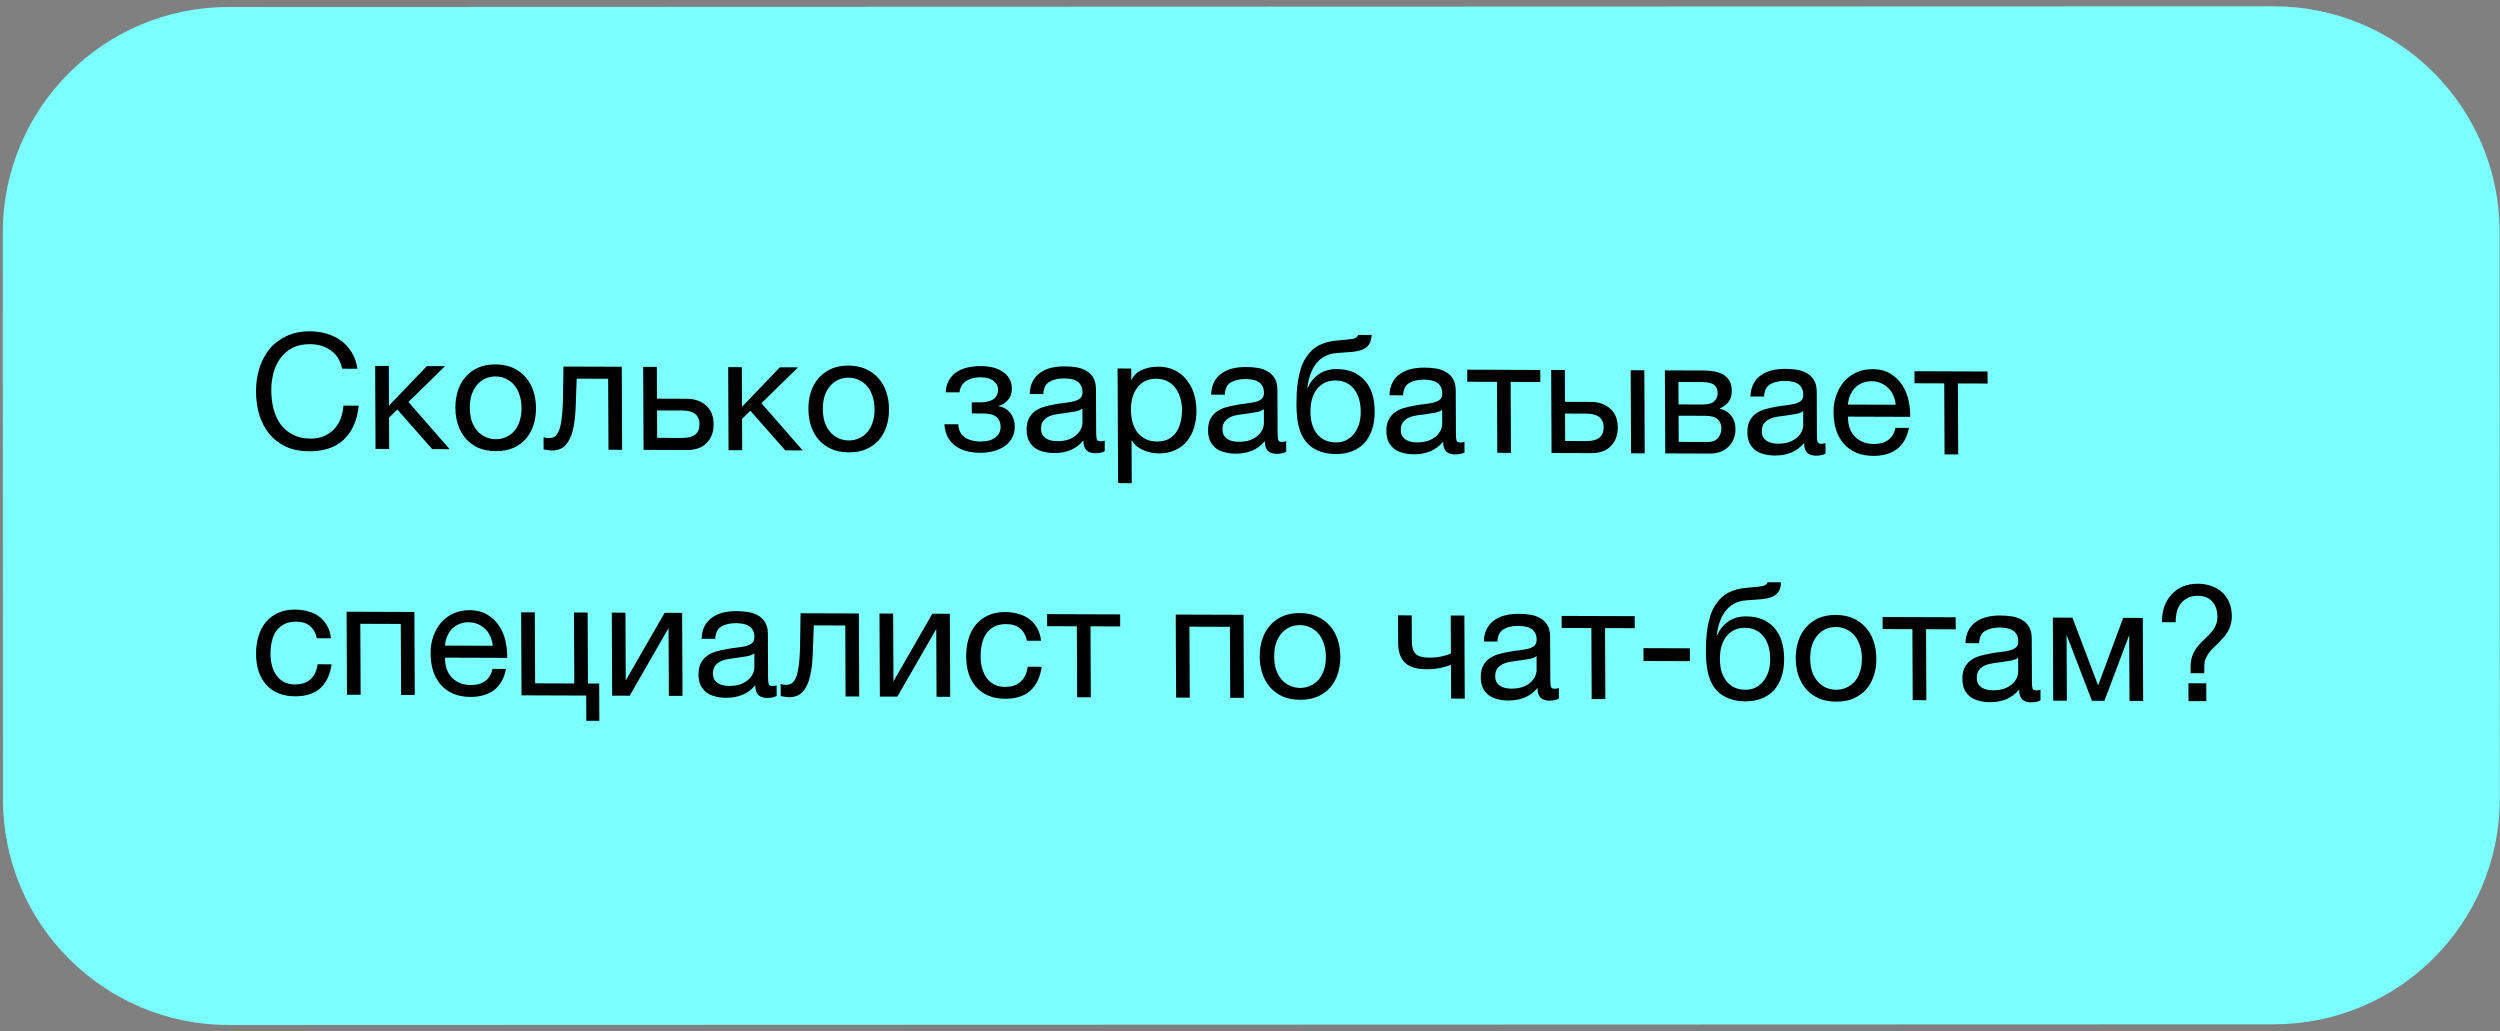 <?xml version="1.0" encoding="UTF-8"?> <svg xmlns="http://www.w3.org/2000/svg" width="366" height="151" viewBox="0 0 366 151" fill="none"><rect x="0" y="0" width="366" height="151" fill="#808080" stroke="none"/> <path d="M0.402 34.089C0.396 15.833 15.19 1.028 33.446 1.022L332.879 0.922C351.135 0.916 365.939 15.71 365.945 33.967L365.973 116.893C365.979 135.149 351.184 149.953 332.928 149.959L33.496 150.059C15.24 150.065 0.435 135.271 0.429 117.015L0.402 34.089Z" fill="#7AFFFE"></path> <path d="M45.278 66.066C43.977 66.062 42.839 65.838 41.866 65.396C40.892 64.938 40.082 64.317 39.436 63.531C38.79 62.745 38.3 61.818 37.966 60.751C37.648 59.685 37.486 58.54 37.481 57.317C37.475 56.095 37.643 54.951 37.983 53.887C38.323 52.806 38.82 51.868 39.475 51.071C40.146 50.274 40.974 49.65 41.959 49.199C42.944 48.732 44.087 48.501 45.388 48.505C46.266 48.508 47.097 48.629 47.882 48.866C48.667 49.104 49.366 49.451 49.979 49.908C50.592 50.365 51.104 50.938 51.514 51.63C51.925 52.305 52.195 53.09 52.324 53.983L50.091 53.976C49.835 52.784 49.274 51.888 48.41 51.29C47.561 50.691 46.548 50.39 45.373 50.386C44.37 50.382 43.509 50.568 42.789 50.941C42.086 51.315 41.5 51.822 41.033 52.463C40.581 53.089 40.247 53.808 40.032 54.623C39.816 55.437 39.71 56.283 39.714 57.16C39.718 58.117 39.831 59.026 40.055 59.889C40.278 60.736 40.618 61.482 41.075 62.126C41.548 62.754 42.146 63.258 42.869 63.637C43.592 64.015 44.454 64.206 45.457 64.21C46.178 64.212 46.828 64.097 47.407 63.864C47.986 63.615 48.478 63.28 48.884 62.858C49.305 62.421 49.632 61.905 49.864 61.31C50.097 60.715 50.235 60.073 50.279 59.383L52.513 59.391C52.303 61.522 51.581 63.173 50.348 64.344C49.131 65.5 47.441 66.074 45.278 66.066ZM54.924 53.569L56.923 53.576L56.948 59.383L62.495 53.595L65.151 53.605L59.791 58.852L65.84 65.761L63.277 65.752L58.173 59.952L56.956 61.146L56.976 65.731L54.978 65.724L54.924 53.569ZM72.597 66.043C71.625 66.04 70.77 65.88 70.032 65.564C69.31 65.233 68.697 64.784 68.192 64.218C67.688 63.636 67.309 62.961 67.055 62.192C66.801 61.423 66.672 60.592 66.668 59.699C66.664 58.805 66.786 57.975 67.033 57.208C67.28 56.425 67.654 55.753 68.153 55.19C68.652 54.612 69.261 54.16 69.98 53.833C70.716 53.506 71.569 53.345 72.541 53.348C73.497 53.351 74.344 53.519 75.082 53.85C75.82 54.182 76.441 54.639 76.945 55.221C77.449 55.786 77.829 56.462 78.083 57.246C78.337 58.015 78.466 58.846 78.47 59.74C78.474 60.633 78.352 61.463 78.105 62.23C77.857 62.998 77.484 63.67 76.985 64.248C76.486 64.811 75.869 65.255 75.134 65.582C74.398 65.893 73.553 66.047 72.597 66.043ZM72.589 64.304C73.106 64.305 73.592 64.205 74.045 64.003C74.515 63.801 74.921 63.512 75.264 63.137C75.607 62.747 75.871 62.27 76.057 61.706C76.258 61.127 76.357 60.469 76.354 59.732C76.351 58.996 76.246 58.345 76.04 57.78C75.849 57.199 75.581 56.712 75.234 56.319C74.888 55.926 74.479 55.627 74.008 55.422C73.552 55.217 73.066 55.113 72.549 55.111C72.031 55.109 71.538 55.21 71.069 55.412C70.615 55.614 70.217 55.91 69.874 56.301C69.531 56.692 69.258 57.176 69.057 57.756C68.872 58.319 68.781 58.969 68.784 59.706C68.787 60.443 68.884 61.101 69.075 61.682C69.281 62.247 69.557 62.726 69.904 63.119C70.25 63.496 70.651 63.788 71.107 63.993C71.578 64.198 72.072 64.302 72.589 64.304ZM80.759 65.954C80.556 65.953 80.344 65.929 80.124 65.881C79.905 65.849 79.724 65.817 79.583 65.785L79.575 64.022C79.732 64.07 79.874 64.102 79.999 64.118C80.14 64.134 80.273 64.142 80.399 64.143C80.916 64.144 81.307 63.942 81.572 63.535C81.852 63.129 82.053 62.503 82.174 61.657C82.312 60.811 82.393 59.73 82.419 58.413C82.444 57.081 82.469 55.498 82.492 53.664L91.026 53.694L91.08 65.849L89.081 65.842L89.035 55.45L84.428 55.434C84.387 56.861 84.338 58.216 84.281 59.501C84.24 60.77 84.111 61.883 83.896 62.838C83.681 63.793 83.331 64.552 82.848 65.115C82.365 65.677 81.668 65.957 80.759 65.954ZM94.164 53.705L96.162 53.712L96.183 58.367L100.509 58.382C101.7 58.386 102.658 58.718 103.381 59.379C104.105 60.024 104.47 60.934 104.475 62.11C104.48 63.254 104.139 64.17 103.453 64.857C102.766 65.544 101.827 65.886 100.636 65.882L94.218 65.86L94.164 53.705ZM99.899 64.116C101.576 64.122 102.412 63.451 102.406 62.103C102.4 60.771 101.559 60.102 99.882 60.096L96.191 60.083L96.208 64.103L99.899 64.116ZM106.605 53.748L108.604 53.755L108.629 59.562L114.175 53.774L116.832 53.783L111.471 59.031L117.52 65.94L114.958 65.931L109.854 60.13L108.637 61.325L108.657 65.909L106.659 65.903L106.605 53.748ZM124.278 66.222C123.306 66.219 122.451 66.059 121.713 65.743C120.99 65.412 120.377 64.963 119.873 64.397C119.369 63.815 118.99 63.14 118.736 62.371C118.482 61.602 118.353 60.771 118.349 59.878C118.345 58.984 118.466 58.154 118.714 57.387C118.961 56.604 119.334 55.931 119.833 55.369C120.332 54.791 120.942 54.338 121.661 54.012C122.396 53.685 123.25 53.523 124.222 53.527C125.178 53.53 126.025 53.698 126.763 54.029C127.501 54.361 128.122 54.818 128.626 55.399C129.13 55.965 129.509 56.641 129.764 57.425C130.018 58.194 130.147 59.025 130.151 59.918C130.155 60.812 130.033 61.642 129.785 62.409C129.538 63.176 129.165 63.849 128.666 64.427C128.167 64.99 127.55 65.434 126.815 65.761C126.079 66.072 125.234 66.225 124.278 66.222ZM124.27 64.482C124.787 64.484 125.272 64.384 125.726 64.182C126.195 63.98 126.602 63.691 126.945 63.316C127.288 62.926 127.552 62.449 127.738 61.885C127.939 61.306 128.038 60.648 128.035 59.911C128.032 59.174 127.927 58.524 127.721 57.959C127.53 57.378 127.261 56.891 126.915 56.498C126.568 56.105 126.159 55.806 125.688 55.601C125.233 55.395 124.747 55.292 124.229 55.29C123.712 55.288 123.219 55.388 122.75 55.59C122.296 55.793 121.898 56.089 121.554 56.48C121.211 56.87 120.939 57.355 120.738 57.934C120.552 58.498 120.461 59.148 120.465 59.885C120.468 60.621 120.565 61.28 120.755 61.861C120.962 62.426 121.238 62.905 121.585 63.298C121.931 63.675 122.332 63.966 122.787 64.172C123.258 64.377 123.753 64.481 124.27 64.482ZM143.545 66.289C141.931 66.283 140.667 65.918 139.755 65.194C138.843 64.47 138.345 63.442 138.26 62.109L140.282 62.116C140.349 63.01 140.681 63.654 141.278 64.048C141.875 64.442 142.621 64.64 143.514 64.643C144.47 64.646 145.206 64.445 145.721 64.039C146.237 63.634 146.493 63.117 146.49 62.49C146.488 61.879 146.29 61.401 145.896 61.054C145.503 60.708 144.836 60.533 143.896 60.53L142.273 60.525L142.266 58.902L143.559 58.907C144.265 58.909 144.867 58.77 145.368 58.49C145.868 58.194 146.117 57.685 146.113 56.964C146.111 56.51 145.89 56.109 145.45 55.763C145.025 55.417 144.39 55.242 143.543 55.239C143.183 55.238 142.822 55.276 142.462 55.353C142.118 55.43 141.805 55.555 141.524 55.726C141.242 55.898 141.008 56.124 140.821 56.405C140.634 56.687 140.518 57.031 140.473 57.439L138.451 57.432C138.495 56.679 138.673 56.061 138.984 55.576C139.295 55.076 139.685 54.685 140.154 54.405C140.623 54.109 141.155 53.899 141.75 53.776C142.345 53.652 142.948 53.592 143.559 53.594C144.186 53.596 144.774 53.661 145.324 53.788C145.873 53.915 146.352 54.121 146.76 54.404C147.185 54.672 147.515 55.01 147.752 55.418C148.005 55.827 148.132 56.313 148.135 56.877C148.138 57.583 147.937 58.154 147.531 58.592C147.141 59.029 146.696 59.302 146.195 59.41L146.195 59.457C146.477 59.505 146.76 59.6 147.043 59.742C147.325 59.884 147.577 60.081 147.797 60.332C148.018 60.568 148.199 60.866 148.342 61.227C148.485 61.573 148.557 61.98 148.559 62.451C148.562 63.109 148.423 63.681 148.143 64.165C147.863 64.65 147.489 65.049 147.02 65.361C146.551 65.672 146.012 65.906 145.401 66.06C144.806 66.215 144.188 66.291 143.545 66.289ZM154.333 66.326C153.784 66.324 153.267 66.26 152.78 66.133C152.294 66.021 151.862 65.832 151.485 65.564C151.123 65.281 150.831 64.927 150.61 64.503C150.404 64.064 150.3 63.538 150.298 62.927C150.295 62.237 150.41 61.673 150.643 61.235C150.876 60.797 151.18 60.446 151.555 60.181C151.946 59.9 152.383 59.69 152.869 59.55C153.37 59.411 153.879 59.295 154.395 59.203C154.943 59.095 155.46 59.019 155.946 58.973C156.447 58.912 156.886 58.835 157.261 58.743C157.637 58.634 157.934 58.486 158.153 58.299C158.371 58.096 158.48 57.806 158.478 57.43C158.476 56.992 158.389 56.639 158.215 56.371C158.057 56.105 157.845 55.9 157.577 55.758C157.326 55.616 157.036 55.521 156.706 55.473C156.393 55.425 156.079 55.4 155.766 55.399C154.919 55.396 154.215 55.558 153.652 55.886C153.089 56.197 152.786 56.799 152.743 57.693L150.745 57.686C150.773 56.934 150.927 56.299 151.206 55.783C151.486 55.267 151.861 54.853 152.329 54.541C152.798 54.213 153.33 53.98 153.925 53.841C154.536 53.702 155.186 53.634 155.875 53.636C156.424 53.638 156.965 53.679 157.498 53.76C158.047 53.84 158.541 54.006 158.981 54.258C159.421 54.495 159.775 54.833 160.044 55.273C160.312 55.713 160.448 56.285 160.451 56.99L160.479 63.244C160.481 63.714 160.506 64.059 160.554 64.279C160.617 64.499 160.806 64.609 161.119 64.61C161.26 64.61 161.464 64.572 161.73 64.495L161.737 66.046C161.393 66.249 160.915 66.349 160.304 66.347C159.787 66.345 159.371 66.203 159.056 65.919C158.757 65.621 158.606 65.142 158.603 64.484C158.058 65.14 157.417 65.616 156.682 65.911C155.962 66.191 155.179 66.329 154.333 66.326ZM154.772 64.588C155.43 64.59 155.994 64.506 156.463 64.335C156.933 64.149 157.316 63.923 157.612 63.657C157.909 63.376 158.127 63.079 158.267 62.766C158.406 62.438 158.475 62.132 158.474 61.85L158.465 59.805C158.215 60.008 157.887 60.148 157.48 60.224C157.072 60.301 156.642 60.37 156.187 60.432C155.749 60.493 155.303 60.554 154.848 60.615C154.394 60.676 153.987 60.785 153.627 60.94C153.267 61.096 152.971 61.322 152.737 61.619C152.519 61.9 152.411 62.291 152.413 62.793C152.414 63.122 152.478 63.404 152.605 63.64C152.747 63.86 152.92 64.041 153.124 64.183C153.344 64.324 153.596 64.427 153.878 64.491C154.16 64.555 154.458 64.587 154.772 64.588ZM163.614 53.945L165.612 53.952L165.62 55.598L165.667 55.598C165.993 54.925 166.508 54.441 167.212 54.146C167.916 53.835 168.691 53.681 169.537 53.684C170.478 53.687 171.294 53.862 171.985 54.209C172.691 54.556 173.273 55.029 173.731 55.626C174.203 56.207 174.559 56.883 174.797 57.651C175.036 58.42 175.157 59.236 175.161 60.098C175.165 60.975 175.051 61.798 174.819 62.565C174.603 63.316 174.261 63.981 173.793 64.56C173.341 65.122 172.763 65.567 172.06 65.894C171.371 66.221 170.565 66.382 169.64 66.379C169.327 66.378 168.99 66.346 168.629 66.282C168.268 66.218 167.907 66.115 167.546 65.972C167.185 65.83 166.839 65.641 166.509 65.404C166.195 65.153 165.927 64.846 165.706 64.485L165.659 64.485L165.686 70.738L163.688 70.731L163.614 53.945ZM169.421 64.639C170.095 64.641 170.666 64.51 171.136 64.245C171.605 63.98 171.979 63.629 172.259 63.191C172.54 62.753 172.741 62.252 172.864 61.688C172.987 61.124 173.047 60.545 173.044 59.949C173.042 59.385 172.961 58.836 172.802 58.303C172.659 57.754 172.429 57.267 172.114 56.843C171.814 56.419 171.421 56.08 170.934 55.828C170.463 55.575 169.906 55.448 169.263 55.446C168.589 55.444 168.018 55.575 167.549 55.84C167.079 56.104 166.697 56.456 166.401 56.894C166.105 57.316 165.888 57.801 165.749 58.349C165.626 58.897 165.566 59.453 165.569 60.017C165.571 60.613 165.644 61.193 165.788 61.758C165.931 62.307 166.153 62.794 166.453 63.218C166.768 63.642 167.169 63.988 167.656 64.256C168.143 64.509 168.731 64.636 169.421 64.639ZM180.896 66.418C180.348 66.416 179.83 66.352 179.344 66.225C178.857 66.113 178.426 65.924 178.048 65.656C177.687 65.373 177.395 65.019 177.174 64.595C176.968 64.155 176.864 63.63 176.861 63.019C176.858 62.329 176.973 61.765 177.206 61.327C177.44 60.889 177.744 60.538 178.119 60.272C178.509 59.992 178.947 59.782 179.432 59.642C179.933 59.503 180.442 59.387 180.959 59.295C181.507 59.187 182.024 59.111 182.51 59.065C183.011 59.004 183.449 58.927 183.825 58.835C184.201 58.726 184.498 58.578 184.716 58.391C184.935 58.188 185.043 57.898 185.042 57.522C185.04 57.083 184.952 56.73 184.779 56.463C184.621 56.196 184.408 55.992 184.141 55.85C183.89 55.708 183.599 55.613 183.27 55.565C182.956 55.517 182.643 55.492 182.329 55.491C181.483 55.488 180.778 55.65 180.216 55.977C179.653 56.289 179.35 56.891 179.307 57.785L177.308 57.778C177.336 57.025 177.49 56.391 177.77 55.875C178.05 55.359 178.424 54.945 178.893 54.633C179.362 54.305 179.894 54.072 180.489 53.933C181.099 53.794 181.749 53.726 182.439 53.728C182.988 53.73 183.528 53.771 184.062 53.851C184.611 53.932 185.105 54.098 185.545 54.35C185.985 54.587 186.339 54.925 186.607 55.365C186.876 55.805 187.012 56.377 187.015 57.082L187.042 63.336C187.044 63.806 187.069 64.151 187.117 64.371C187.181 64.59 187.37 64.701 187.683 64.702C187.824 64.702 188.028 64.664 188.294 64.586L188.301 66.138C187.957 66.341 187.479 66.441 186.868 66.439C186.351 66.437 185.935 66.294 185.62 66.011C185.321 65.712 185.17 65.234 185.167 64.576C184.621 65.232 183.981 65.708 183.245 66.003C182.526 66.283 181.743 66.421 180.896 66.418ZM181.335 64.68C181.994 64.682 182.557 64.598 183.027 64.427C183.496 64.241 183.879 64.015 184.176 63.749C184.472 63.468 184.691 63.171 184.83 62.858C184.97 62.53 185.039 62.224 185.038 61.942L185.029 59.897C184.779 60.1 184.45 60.239 184.043 60.316C183.636 60.393 183.205 60.462 182.751 60.524C182.312 60.585 181.866 60.646 181.412 60.707C180.958 60.768 180.551 60.876 180.191 61.032C179.831 61.187 179.534 61.414 179.3 61.711C179.082 61.992 178.974 62.383 178.976 62.885C178.978 63.214 179.042 63.496 179.168 63.732C179.31 63.952 179.483 64.133 179.688 64.275C179.908 64.416 180.159 64.519 180.442 64.583C180.724 64.646 181.022 64.679 181.335 64.68ZM195.593 66.469C194.025 66.463 192.754 66.059 191.779 65.257C190.819 64.454 190.21 63.214 189.952 61.536C189.855 60.877 189.805 60.141 189.801 59.325C189.799 58.745 189.812 58.142 189.84 57.515C189.885 56.889 189.952 56.27 190.044 55.659C190.151 55.048 190.289 54.461 190.459 53.897C190.645 53.333 190.885 52.825 191.181 52.371C191.71 51.543 192.358 50.934 193.124 50.544C193.891 50.139 194.853 49.9 196.013 49.826C196.781 49.766 197.423 49.697 197.94 49.621C198.457 49.544 198.746 49.349 198.807 49.036L200.805 49.043C200.777 49.654 200.646 50.124 200.412 50.452C200.178 50.78 199.85 51.03 199.428 51.201C199.005 51.356 198.489 51.464 197.878 51.525C197.267 51.57 196.554 51.622 195.739 51.682C195.065 51.727 194.478 51.881 193.978 52.146C193.477 52.411 193.048 52.77 192.69 53.223C192.347 53.661 192.067 54.185 191.85 54.795C191.633 55.39 191.48 56.048 191.389 56.768L191.459 56.769C191.8 55.971 192.33 55.314 193.049 54.799C193.784 54.285 194.668 54.029 195.702 54.033C197.411 54.039 198.761 54.576 199.753 55.645C200.745 56.715 201.246 58.252 201.255 60.258C201.259 61.277 201.122 62.178 200.843 62.961C200.58 63.728 200.199 64.377 199.7 64.908C199.201 65.423 198.599 65.813 197.895 66.077C197.206 66.341 196.439 66.472 195.593 66.469ZM195.609 64.776C196.079 64.778 196.533 64.685 196.971 64.499C197.409 64.297 197.792 64.008 198.119 63.633C198.447 63.258 198.711 62.797 198.912 62.249C199.114 61.685 199.213 61.035 199.209 60.298C199.203 58.872 198.869 57.75 198.207 56.933C197.545 56.116 196.65 55.705 195.522 55.701C194.393 55.697 193.494 56.11 192.823 56.938C192.169 57.751 191.845 58.87 191.851 60.296C191.857 61.676 192.191 62.766 192.853 63.568C193.514 64.369 194.433 64.772 195.609 64.776ZM207.001 66.508C206.452 66.507 205.935 66.442 205.448 66.315C204.962 66.204 204.53 66.014 204.153 65.746C203.791 65.463 203.499 65.109 203.278 64.685C203.072 64.246 202.968 63.72 202.966 63.109C202.962 62.419 203.078 61.856 203.311 61.417C203.544 60.98 203.848 60.628 204.223 60.363C204.614 60.082 205.051 59.872 205.537 59.733C206.038 59.593 206.547 59.477 207.063 59.385C207.611 59.277 208.128 59.201 208.614 59.155C209.115 59.094 209.554 59.018 209.929 58.925C210.305 58.816 210.602 58.669 210.821 58.481C211.039 58.278 211.148 57.989 211.146 57.613C211.144 57.174 211.056 56.821 210.883 56.554C210.725 56.287 210.513 56.082 210.245 55.94C209.994 55.798 209.704 55.703 209.374 55.655C209.061 55.607 208.747 55.583 208.434 55.581C207.587 55.578 206.883 55.741 206.32 56.068C205.757 56.379 205.454 56.982 205.411 57.875L203.413 57.868C203.441 57.116 203.595 56.481 203.874 55.965C204.154 55.449 204.529 55.035 204.997 54.723C205.466 54.396 205.998 54.162 206.593 54.023C207.204 53.884 207.854 53.816 208.543 53.819C209.092 53.82 209.633 53.861 210.166 53.942C210.715 54.022 211.209 54.188 211.649 54.441C212.089 54.677 212.443 55.015 212.712 55.455C212.98 55.895 213.116 56.467 213.119 57.173L213.147 63.426C213.149 63.897 213.174 64.242 213.222 64.461C213.285 64.681 213.474 64.791 213.787 64.792C213.928 64.793 214.132 64.754 214.398 64.677L214.405 66.228C214.061 66.431 213.583 66.531 212.972 66.529C212.455 66.527 212.039 66.385 211.724 66.102C211.425 65.803 211.274 65.324 211.271 64.666C210.726 65.322 210.085 65.798 209.35 66.093C208.63 66.373 207.847 66.511 207.001 66.508ZM207.44 64.77C208.098 64.772 208.662 64.688 209.131 64.517C209.601 64.331 209.984 64.105 210.28 63.84C210.577 63.559 210.795 63.261 210.935 62.949C211.074 62.62 211.143 62.315 211.142 62.032L211.133 59.987C210.883 60.19 210.555 60.33 210.148 60.407C209.74 60.484 209.31 60.553 208.855 60.614C208.417 60.675 207.97 60.736 207.516 60.797C207.062 60.858 206.655 60.967 206.295 61.122C205.935 61.278 205.639 61.504 205.405 61.801C205.187 62.082 205.079 62.474 205.081 62.975C205.082 63.304 205.146 63.587 205.273 63.822C205.415 64.042 205.588 64.223 205.792 64.365C206.012 64.507 206.263 64.609 206.546 64.673C206.828 64.737 207.126 64.769 207.44 64.77ZM219.158 55.901L214.809 55.886L214.801 54.122L225.498 54.159L225.506 55.922L221.156 55.907L221.202 66.299L219.204 66.292L219.158 55.901ZM227.094 54.165L229.092 54.172L229.113 58.827L232.875 58.84C234.066 58.844 235.023 59.176 235.747 59.837C236.471 60.482 236.835 61.392 236.841 62.568C236.846 63.712 236.505 64.628 235.818 65.315C235.132 66.002 234.193 66.344 233.002 66.34L227.148 66.32L227.094 54.165ZM232.265 64.574C233.942 64.58 234.778 63.909 234.772 62.561C234.766 61.229 233.924 60.56 232.247 60.554L229.12 60.543L229.138 64.563L232.265 64.574ZM238.732 54.205L240.73 54.212L240.783 66.367L238.785 66.36L238.732 54.205ZM243.739 54.222L249.358 54.242C249.891 54.244 250.401 54.285 250.887 54.365C251.389 54.445 251.836 54.595 252.229 54.816C252.622 55.021 252.936 55.32 253.173 55.713C253.41 56.105 253.53 56.607 253.533 57.218C253.535 57.877 253.381 58.409 253.069 58.816C252.758 59.222 252.32 59.557 251.757 59.822L251.757 59.845C252.463 59.989 253.021 60.32 253.431 60.839C253.856 61.357 254.071 62.024 254.075 62.839C254.077 63.356 253.985 63.834 253.799 64.272C253.628 64.711 253.379 65.086 253.051 65.398C252.724 65.71 252.333 65.96 251.879 66.146C251.425 66.317 250.932 66.402 250.399 66.4L243.793 66.377L243.739 54.222ZM250.016 64.706C250.674 64.708 251.167 64.522 251.494 64.147C251.837 63.756 252.008 63.271 252.005 62.691C252.003 62.142 251.82 61.703 251.459 61.373C251.097 61.042 250.492 60.876 249.646 60.873L245.743 60.859L245.76 64.691L250.016 64.706ZM249.169 59.225C250.031 59.228 250.626 59.074 250.953 58.761C251.297 58.449 251.467 58.034 251.465 57.517C251.463 57.015 251.297 56.631 250.966 56.363C250.636 56.08 250.032 55.937 249.154 55.934L245.722 55.922L245.736 59.213L249.169 59.225ZM259.852 66.691C259.304 66.689 258.786 66.625 258.3 66.498C257.813 66.386 257.382 66.197 257.004 65.929C256.643 65.646 256.351 65.292 256.13 64.868C255.924 64.428 255.82 63.903 255.817 63.292C255.814 62.602 255.929 62.038 256.162 61.6C256.396 61.162 256.7 60.811 257.075 60.546C257.465 60.265 257.903 60.055 258.388 59.915C258.889 59.776 259.398 59.66 259.915 59.568C260.463 59.46 260.98 59.384 261.466 59.338C261.967 59.277 262.405 59.2 262.781 59.108C263.157 58.999 263.454 58.852 263.673 58.664C263.891 58.461 263.999 58.172 263.998 57.795C263.996 57.357 263.908 57.004 263.735 56.737C263.577 56.47 263.364 56.265 263.097 56.123C262.846 55.981 262.555 55.886 262.226 55.838C261.912 55.79 261.599 55.765 261.285 55.764C260.439 55.761 259.734 55.923 259.172 56.251C258.609 56.562 258.306 57.164 258.263 58.058L256.264 58.051C256.292 57.299 256.446 56.664 256.726 56.148C257.006 55.632 257.38 55.218 257.849 54.906C258.318 54.578 258.85 54.345 259.445 54.206C260.055 54.067 260.705 53.999 261.395 54.001C261.944 54.003 262.485 54.044 263.018 54.124C263.567 54.205 264.061 54.371 264.501 54.623C264.941 54.86 265.295 55.198 265.563 55.638C265.832 56.078 265.968 56.65 265.971 57.356L265.998 63.609C266 64.079 266.025 64.424 266.073 64.644C266.137 64.864 266.326 64.974 266.639 64.975C266.78 64.975 266.984 64.937 267.25 64.86L267.257 66.411C266.913 66.614 266.435 66.714 265.824 66.712C265.307 66.71 264.891 66.568 264.576 66.284C264.277 65.986 264.126 65.507 264.123 64.849C263.577 65.505 262.937 65.981 262.201 66.276C261.482 66.556 260.699 66.694 259.852 66.691ZM260.291 64.953C260.95 64.955 261.513 64.871 261.983 64.7C262.452 64.514 262.835 64.288 263.132 64.022C263.428 63.741 263.647 63.444 263.786 63.131C263.926 62.803 263.995 62.497 263.994 62.215L263.985 60.17C263.735 60.373 263.406 60.513 262.999 60.59C262.592 60.667 262.161 60.736 261.707 60.797C261.269 60.858 260.822 60.919 260.368 60.98C259.914 61.041 259.507 61.15 259.147 61.305C258.787 61.461 258.49 61.687 258.256 61.984C258.038 62.265 257.93 62.657 257.932 63.158C257.934 63.487 257.998 63.77 258.124 64.005C258.266 64.225 258.439 64.406 258.644 64.548C258.864 64.689 259.115 64.792 259.398 64.856C259.68 64.92 259.978 64.952 260.291 64.953ZM274.29 66.741C273.318 66.738 272.463 66.578 271.725 66.262C271.003 65.946 270.398 65.505 269.909 64.939C269.421 64.373 269.05 63.698 268.795 62.914C268.557 62.129 268.436 61.275 268.431 60.35C268.427 59.441 268.565 58.603 268.844 57.836C269.122 57.053 269.511 56.38 270.01 55.818C270.525 55.255 271.126 54.819 271.815 54.508C272.519 54.197 273.286 54.042 274.117 54.045C275.198 54.049 276.092 54.279 276.8 54.736C277.523 55.178 278.097 55.744 278.523 56.435C278.965 57.126 279.266 57.88 279.427 58.695C279.603 59.511 279.677 60.287 279.649 61.023L270.55 60.992C270.537 61.525 270.602 62.034 270.745 62.521C270.888 62.991 271.117 63.415 271.432 63.793C271.747 64.154 272.148 64.445 272.635 64.667C273.122 64.888 273.695 64.999 274.353 65.002C275.199 65.005 275.888 64.811 276.419 64.421C276.966 64.031 277.324 63.437 277.493 62.638L279.468 62.645C279.207 64.023 278.624 65.056 277.718 65.742C276.812 66.413 275.669 66.746 274.29 66.741ZM277.525 59.253C277.491 58.782 277.38 58.335 277.19 57.912C277.016 57.488 276.771 57.127 276.456 56.828C276.157 56.513 275.796 56.269 275.372 56.095C274.963 55.906 274.508 55.81 274.007 55.808C273.49 55.806 273.02 55.899 272.597 56.086C272.191 56.257 271.839 56.498 271.543 56.811C271.246 57.123 271.013 57.491 270.842 57.913C270.672 58.32 270.572 58.759 270.542 59.229L277.525 59.253ZM284.637 56.127L280.288 56.112L280.28 54.349L290.977 54.386L290.985 56.149L286.635 56.134L286.681 66.525L284.683 66.519L284.637 56.127ZM43.202 101.941C42.277 101.938 41.454 101.786 40.732 101.486C40.025 101.185 39.428 100.76 38.939 100.21C38.467 99.66 38.103 99.008 37.849 98.255C37.611 97.502 37.49 96.663 37.486 95.738C37.481 94.829 37.595 93.983 37.827 93.2C38.059 92.402 38.408 91.713 38.876 91.135C39.359 90.541 39.953 90.081 40.657 89.754C41.376 89.412 42.221 89.242 43.193 89.246C43.883 89.248 44.526 89.336 45.122 89.511C45.734 89.67 46.268 89.922 46.724 90.269C47.196 90.615 47.582 91.055 47.882 91.589C48.182 92.108 48.373 92.727 48.454 93.448L46.386 93.441C46.225 92.673 45.894 92.076 45.39 91.651C44.887 91.226 44.212 91.012 43.366 91.009C42.645 91.007 42.042 91.138 41.557 91.403C41.072 91.668 40.682 92.019 40.386 92.457C40.106 92.894 39.905 93.403 39.782 93.983C39.659 94.546 39.599 95.134 39.601 95.745C39.604 96.309 39.669 96.858 39.797 97.392C39.94 97.925 40.154 98.404 40.438 98.828C40.722 99.236 41.084 99.567 41.524 99.819C41.979 100.071 42.528 100.199 43.171 100.201C44.158 100.204 44.925 99.948 45.472 99.433C46.033 98.918 46.375 98.19 46.496 97.25L48.542 97.257C48.329 98.777 47.778 99.943 46.888 100.755C45.998 101.551 44.77 101.946 43.202 101.941ZM50.744 89.554L60.665 89.588L60.719 101.743L58.72 101.736L58.674 91.344L52.75 91.324L52.796 101.715L50.797 101.708L50.744 89.554ZM68.897 102.03C67.925 102.026 67.07 101.867 66.332 101.551C65.61 101.235 65.004 100.794 64.516 100.228C64.028 99.662 63.656 98.987 63.402 98.202C63.163 97.418 63.042 96.563 63.038 95.638C63.034 94.729 63.171 93.891 63.45 93.124C63.729 92.341 64.118 91.669 64.617 91.106C65.132 90.544 65.733 90.107 66.421 89.796C67.125 89.485 67.892 89.331 68.723 89.334C69.805 89.338 70.699 89.568 71.406 90.025C72.129 90.466 72.704 91.032 73.13 91.724C73.572 92.415 73.873 93.168 74.033 93.984C74.209 94.799 74.283 95.575 74.255 96.312L65.157 96.28C65.143 96.813 65.208 97.323 65.352 97.809C65.495 98.28 65.724 98.704 66.039 99.081C66.354 99.443 66.755 99.734 67.242 99.955C67.729 100.176 68.301 100.288 68.96 100.29C69.806 100.293 70.495 100.1 71.026 99.71C71.573 99.32 71.93 98.725 72.099 97.927L74.074 97.933C73.814 99.312 73.231 100.344 72.325 101.031C71.418 101.701 70.276 102.034 68.897 102.03ZM72.132 94.541C72.098 94.071 71.986 93.624 71.796 93.2C71.622 92.776 71.378 92.415 71.063 92.116C70.764 91.802 70.402 91.557 69.978 91.384C69.57 91.194 69.115 91.099 68.613 91.097C68.096 91.095 67.626 91.187 67.204 91.374C66.797 91.545 66.446 91.787 66.149 92.099C65.853 92.412 65.619 92.779 65.449 93.202C65.278 93.609 65.178 94.047 65.149 94.517L72.132 94.541ZM85.825 101.83L76.351 101.797L76.297 89.642L78.296 89.649L78.341 100.041L84.078 100.06L84.032 89.669L86.03 89.676L86.076 100.067L87.722 100.073L87.746 105.527L85.841 105.521L85.825 101.83ZM89.567 89.688L91.566 89.695L91.609 99.616L97.302 89.715L99.865 89.724L99.918 101.878L97.92 101.871L97.876 91.95L92.184 101.852L89.621 101.843L89.567 89.688ZM106.3 102.159C105.752 102.157 105.234 102.093 104.748 101.966C104.261 101.854 103.83 101.665 103.452 101.397C103.091 101.114 102.799 100.76 102.578 100.336C102.372 99.896 102.268 99.371 102.265 98.76C102.262 98.07 102.377 97.506 102.61 97.068C102.844 96.63 103.148 96.279 103.523 96.013C103.913 95.733 104.351 95.523 104.836 95.383C105.337 95.244 105.846 95.128 106.363 95.036C106.911 94.928 107.428 94.852 107.914 94.806C108.415 94.745 108.853 94.668 109.229 94.576C109.605 94.467 109.902 94.319 110.121 94.132C110.339 93.929 110.448 93.639 110.446 93.263C110.444 92.824 110.356 92.472 110.183 92.204C110.025 91.937 109.812 91.733 109.545 91.591C109.294 91.449 109.003 91.354 108.674 91.306C108.36 91.258 108.047 91.233 107.733 91.232C106.887 91.229 106.182 91.391 105.62 91.719C105.057 92.03 104.754 92.632 104.711 93.526L102.712 93.519C102.74 92.766 102.894 92.132 103.174 91.616C103.454 91.1 103.828 90.686 104.297 90.374C104.766 90.046 105.298 89.813 105.893 89.674C106.503 89.535 107.153 89.467 107.843 89.469C108.392 89.471 108.933 89.512 109.466 89.592C110.015 89.673 110.509 89.839 110.949 90.091C111.389 90.328 111.743 90.666 112.012 91.106C112.28 91.546 112.416 92.118 112.419 92.823L112.446 99.077C112.448 99.547 112.473 99.892 112.521 100.112C112.585 100.331 112.774 100.442 113.087 100.443C113.228 100.443 113.432 100.405 113.698 100.327L113.705 101.879C113.361 102.082 112.883 102.182 112.272 102.18C111.755 102.178 111.339 102.035 111.024 101.752C110.725 101.453 110.574 100.975 110.571 100.317C110.025 100.973 109.385 101.449 108.649 101.744C107.93 102.024 107.147 102.162 106.3 102.159ZM106.739 100.421C107.398 100.423 107.962 100.339 108.431 100.168C108.9 99.982 109.283 99.756 109.58 99.49C109.876 99.209 110.095 98.912 110.234 98.599C110.374 98.271 110.443 97.965 110.442 97.683L110.433 95.638C110.183 95.841 109.854 95.981 109.447 96.058C109.04 96.134 108.609 96.204 108.155 96.265C107.717 96.326 107.27 96.387 106.816 96.448C106.362 96.509 105.955 96.617 105.595 96.773C105.235 96.928 104.938 97.155 104.704 97.452C104.486 97.733 104.378 98.124 104.38 98.626C104.382 98.955 104.446 99.237 104.572 99.473C104.714 99.693 104.888 99.874 105.092 100.016C105.312 100.157 105.563 100.26 105.846 100.324C106.128 100.387 106.426 100.42 106.739 100.421ZM115.471 102.073C115.268 102.073 115.056 102.048 114.836 102.001C114.617 101.968 114.436 101.936 114.295 101.905L114.287 100.141C114.444 100.189 114.585 100.221 114.711 100.237C114.852 100.253 114.985 100.261 115.111 100.262C115.628 100.264 116.019 100.061 116.283 99.655C116.564 99.248 116.765 98.622 116.886 97.776C117.024 96.93 117.105 95.849 117.131 94.532C117.156 93.2 117.181 91.617 117.204 89.784L125.738 89.813L125.792 101.968L123.793 101.961L123.747 91.57L119.139 91.554C119.099 92.98 119.05 94.335 118.993 95.62C118.951 96.89 118.823 98.002 118.608 98.957C118.393 99.913 118.043 100.672 117.56 101.234C117.077 101.797 116.38 102.076 115.471 102.073ZM128.759 89.824L130.757 89.831L130.801 99.752L136.493 89.85L139.056 89.859L139.109 102.014L137.111 102.007L137.067 92.086L131.375 101.987L128.812 101.978L128.759 89.824ZM147.161 102.3C146.236 102.297 145.412 102.145 144.69 101.845C143.983 101.545 143.386 101.12 142.898 100.569C142.425 100.019 142.062 99.368 141.808 98.614C141.569 97.861 141.448 97.022 141.444 96.098C141.44 95.189 141.554 94.343 141.785 93.56C142.017 92.761 142.367 92.073 142.834 91.495C143.317 90.901 143.911 90.44 144.615 90.114C145.334 89.771 146.18 89.602 147.152 89.605C147.841 89.608 148.484 89.696 149.081 89.871C149.693 90.029 150.227 90.282 150.683 90.628C151.154 90.975 151.54 91.415 151.84 91.949C152.14 92.467 152.331 93.087 152.413 93.808L150.344 93.801C150.184 93.032 149.852 92.436 149.349 92.011C148.845 91.586 148.17 91.372 147.324 91.369C146.603 91.367 146 91.498 145.515 91.763C145.031 92.027 144.641 92.379 144.345 92.816C144.064 93.254 143.863 93.763 143.74 94.342C143.617 94.906 143.557 95.494 143.56 96.105C143.562 96.669 143.627 97.218 143.755 97.751C143.899 98.285 144.112 98.763 144.396 99.188C144.68 99.596 145.042 99.927 145.482 100.179C145.938 100.431 146.487 100.558 147.129 100.561C148.117 100.564 148.884 100.308 149.43 99.793C149.992 99.278 150.334 98.55 150.455 97.61L152.5 97.617C152.287 99.136 151.736 100.302 150.846 101.114C149.957 101.91 148.728 102.306 147.161 102.3ZM157.649 91.687L153.299 91.672L153.292 89.909L163.989 89.946L163.996 91.709L159.647 91.694L159.693 102.085L157.694 102.078L157.649 91.687ZM172.128 89.974L182.049 90.008L182.103 102.163L180.105 102.156L180.059 91.764L174.134 91.744L174.18 102.135L172.182 102.128L172.128 89.974ZM190.351 102.45C189.38 102.447 188.525 102.287 187.787 101.971C187.064 101.639 186.451 101.19 185.947 100.624C185.443 100.043 185.064 99.368 184.81 98.599C184.556 97.83 184.426 96.999 184.423 96.105C184.419 95.212 184.54 94.382 184.788 93.615C185.035 92.832 185.408 92.159 185.907 91.597C186.406 91.018 187.016 90.566 187.735 90.239C188.47 89.913 189.324 89.751 190.296 89.754C191.252 89.758 192.099 89.925 192.837 90.257C193.575 90.589 194.196 91.045 194.7 91.627C195.204 92.193 195.583 92.868 195.837 93.653C196.092 94.422 196.221 95.253 196.225 96.146C196.229 97.04 196.107 97.87 195.859 98.637C195.612 99.404 195.239 100.077 194.74 100.655C194.241 101.217 193.624 101.662 192.888 101.988C192.153 102.299 191.308 102.453 190.351 102.45ZM190.344 100.71C190.861 100.712 191.346 100.612 191.8 100.41C192.269 100.207 192.676 99.919 193.019 99.544C193.362 99.153 193.626 98.676 193.812 98.113C194.013 97.533 194.112 96.875 194.109 96.139C194.105 95.402 194.001 94.751 193.794 94.186C193.604 93.606 193.335 93.119 192.989 92.726C192.642 92.333 192.233 92.034 191.762 91.828C191.307 91.623 190.82 91.519 190.303 91.518C189.786 91.516 189.293 91.616 188.823 91.818C188.37 92.02 187.971 92.317 187.628 92.707C187.285 93.098 187.013 93.583 186.812 94.162C186.626 94.726 186.535 95.376 186.538 96.113C186.542 96.849 186.639 97.508 186.829 98.088C187.036 98.653 187.312 99.132 187.658 99.525C188.005 99.903 188.406 100.194 188.861 100.399C189.332 100.605 189.827 100.708 190.344 100.71ZM212.417 97.331C212.057 97.486 211.556 97.633 210.914 97.772C210.272 97.911 209.599 97.979 208.894 97.977C207.389 97.972 206.314 97.646 205.668 97.002C205.023 96.341 204.698 95.423 204.692 94.248L204.674 90.086L206.672 90.093L206.689 93.925C206.693 94.725 206.876 95.321 207.238 95.714C207.616 96.091 208.29 96.282 209.262 96.285C209.858 96.287 210.445 96.227 211.025 96.103C211.604 95.98 212.066 95.84 212.41 95.685L212.385 90.113L214.384 90.12L214.437 102.275L212.439 102.268L212.417 97.331ZM220.82 102.555C220.271 102.553 219.754 102.489 219.267 102.362C218.781 102.25 218.349 102.061 217.972 101.793C217.61 101.51 217.319 101.156 217.097 100.732C216.892 100.293 216.787 99.767 216.785 99.156C216.782 98.466 216.897 97.903 217.13 97.464C217.363 97.026 217.667 96.675 218.042 96.41C218.433 96.129 218.871 95.919 219.356 95.779C219.857 95.64 220.366 95.524 220.883 95.432C221.431 95.324 221.947 95.248 222.433 95.202C222.934 95.141 223.373 95.065 223.749 94.972C224.124 94.863 224.422 94.716 224.64 94.528C224.859 94.325 224.967 94.036 224.965 93.659C224.963 93.221 224.876 92.868 224.702 92.601C224.544 92.334 224.332 92.129 224.065 91.987C223.813 91.845 223.523 91.75 223.194 91.702C222.88 91.654 222.566 91.629 222.253 91.628C221.406 91.625 220.702 91.787 220.139 92.115C219.576 92.426 219.273 93.028 219.23 93.922L217.232 93.915C217.26 93.163 217.414 92.528 217.694 92.012C217.974 91.496 218.348 91.082 218.817 90.77C219.285 90.442 219.817 90.209 220.412 90.07C221.023 89.931 221.673 89.863 222.363 89.865C222.911 89.867 223.452 89.908 223.985 89.989C224.534 90.069 225.029 90.235 225.469 90.487C225.909 90.724 226.263 91.062 226.531 91.502C226.799 91.942 226.935 92.514 226.938 93.22L226.966 99.473C226.968 99.944 226.993 100.288 227.041 100.508C227.105 100.728 227.293 100.838 227.607 100.839C227.748 100.84 227.951 100.801 228.217 100.724L228.224 102.275C227.88 102.478 227.403 102.578 226.791 102.576C226.274 102.574 225.858 102.432 225.544 102.148C225.244 101.85 225.093 101.371 225.091 100.713C224.545 101.369 223.904 101.845 223.169 102.14C222.449 102.42 221.666 102.558 220.82 102.555ZM221.259 100.817C221.917 100.819 222.481 100.735 222.95 100.564C223.42 100.378 223.803 100.152 224.099 99.886C224.396 99.605 224.614 99.308 224.754 98.995C224.893 98.667 224.963 98.361 224.961 98.079L224.952 96.034C224.702 96.237 224.374 96.377 223.967 96.454C223.56 96.531 223.129 96.6 222.675 96.661C222.236 96.722 221.79 96.783 221.335 96.844C220.881 96.905 220.474 97.014 220.114 97.169C219.755 97.325 219.458 97.551 219.224 97.848C219.006 98.129 218.898 98.521 218.9 99.022C218.901 99.351 218.965 99.634 219.092 99.869C219.234 100.089 219.407 100.27 219.611 100.412C219.831 100.554 220.083 100.656 220.365 100.72C220.648 100.784 220.945 100.816 221.259 100.817ZM232.977 91.948L228.628 91.933L228.62 90.169L239.317 90.206L239.325 91.969L234.976 91.954L235.021 102.346L233.023 102.339L232.977 91.948ZM240.605 94.889L240.613 96.77L247.407 96.793L247.399 94.913L240.605 94.889ZM255.536 102.675C253.969 102.67 252.698 102.266 251.723 101.463C250.763 100.661 250.154 99.42 249.896 97.742C249.799 97.084 249.749 96.347 249.745 95.532C249.743 94.952 249.756 94.349 249.784 93.722C249.828 93.095 249.896 92.476 249.988 91.865C250.095 91.254 250.233 90.667 250.403 90.103C250.589 89.54 250.829 89.031 251.125 88.578C251.654 87.749 252.302 87.14 253.068 86.751C253.835 86.346 254.797 86.106 255.957 86.032C256.725 85.972 257.367 85.904 257.884 85.827C258.401 85.751 258.69 85.556 258.751 85.242L260.749 85.249C260.721 85.861 260.59 86.33 260.356 86.659C260.122 86.987 259.794 87.237 259.372 87.407C258.949 87.563 258.433 87.671 257.822 87.731C257.211 87.776 256.498 87.829 255.683 87.888C255.009 87.933 254.422 88.088 253.922 88.353C253.421 88.617 252.992 88.976 252.633 89.429C252.291 89.867 252.011 90.391 251.794 91.002C251.577 91.597 251.423 92.254 251.333 92.975L251.403 92.975C251.744 92.177 252.274 91.521 252.993 91.006C253.727 90.491 254.612 90.236 255.646 90.239C257.355 90.245 258.705 90.783 259.697 91.852C260.689 92.921 261.19 94.459 261.198 96.465C261.203 97.484 261.066 98.384 260.787 99.167C260.524 99.934 260.143 100.583 259.644 101.114C259.145 101.63 258.543 102.02 257.839 102.284C257.15 102.548 256.383 102.678 255.536 102.675ZM255.553 100.983C256.023 100.984 256.477 100.892 256.915 100.705C257.353 100.503 257.736 100.214 258.063 99.84C258.391 99.464 258.655 99.003 258.856 98.455C259.058 97.892 259.157 97.242 259.153 96.505C259.147 95.079 258.813 93.957 258.151 93.139C257.489 92.322 256.594 91.912 255.466 91.908C254.337 91.904 253.438 92.316 252.767 93.144C252.113 93.957 251.788 95.077 251.795 96.503C251.801 97.882 252.135 98.973 252.797 99.774C253.458 100.576 254.377 100.979 255.553 100.983ZM268.825 102.721C267.854 102.718 266.999 102.558 266.261 102.242C265.538 101.911 264.925 101.462 264.421 100.896C263.917 100.314 263.538 99.639 263.284 98.87C263.029 98.101 262.9 97.27 262.896 96.377C262.893 95.483 263.014 94.653 263.262 93.886C263.509 93.103 263.882 92.431 264.381 91.868C264.88 91.29 265.489 90.838 266.209 90.511C266.944 90.184 267.798 90.023 268.769 90.026C269.725 90.029 270.573 90.197 271.311 90.528C272.049 90.86 272.67 91.317 273.174 91.898C273.678 92.465 274.057 93.14 274.311 93.924C274.566 94.693 274.695 95.524 274.698 96.418C274.702 97.311 274.581 98.141 274.333 98.908C274.086 99.675 273.713 100.348 273.214 100.926C272.715 101.489 272.098 101.933 271.362 102.26C270.627 102.571 269.781 102.725 268.825 102.721ZM268.818 100.982C269.335 100.983 269.82 100.883 270.274 100.681C270.743 100.479 271.149 100.19 271.493 99.815C271.836 99.425 272.1 98.948 272.286 98.384C272.487 97.805 272.586 97.147 272.583 96.41C272.579 95.674 272.475 95.023 272.268 94.458C272.078 93.877 271.809 93.391 271.463 92.998C271.116 92.605 270.707 92.305 270.236 92.1C269.781 91.895 269.294 91.791 268.777 91.789C268.26 91.787 267.767 91.888 267.297 92.09C266.844 92.292 266.445 92.588 266.102 92.979C265.759 93.37 265.487 93.855 265.286 94.434C265.1 94.997 265.009 95.647 265.012 96.384C265.016 97.121 265.113 97.779 265.303 98.36C265.509 98.925 265.786 99.404 266.132 99.797C266.479 100.174 266.88 100.466 267.335 100.671C267.806 100.876 268.3 100.98 268.818 100.982ZM279.974 92.11L275.625 92.095L275.617 90.332L286.314 90.369L286.322 92.132L281.973 92.117L282.018 102.508L280.02 102.501L279.974 92.11ZM291.327 102.799C290.778 102.797 290.261 102.733 289.775 102.606C289.288 102.494 288.856 102.305 288.479 102.037C288.117 101.754 287.826 101.4 287.604 100.976C287.399 100.537 287.295 100.011 287.292 99.4C287.289 98.71 287.404 98.146 287.637 97.708C287.87 97.27 288.174 96.919 288.549 96.654C288.94 96.373 289.378 96.163 289.863 96.023C290.364 95.884 290.873 95.768 291.39 95.676C291.938 95.568 292.455 95.492 292.94 95.446C293.442 95.385 293.88 95.308 294.256 95.216C294.631 95.107 294.929 94.96 295.147 94.772C295.366 94.569 295.474 94.28 295.473 93.903C295.471 93.465 295.383 93.112 295.209 92.845C295.051 92.578 294.839 92.373 294.572 92.231C294.32 92.089 294.03 91.994 293.701 91.946C293.387 91.898 293.073 91.873 292.76 91.872C291.914 91.869 291.209 92.031 290.646 92.359C290.083 92.67 289.78 93.272 289.737 94.166L287.739 94.159C287.767 93.407 287.921 92.772 288.201 92.256C288.481 91.74 288.855 91.326 289.324 91.014C289.793 90.686 290.324 90.453 290.919 90.314C291.53 90.175 292.18 90.107 292.87 90.109C293.418 90.111 293.959 90.152 294.492 90.233C295.041 90.313 295.536 90.479 295.976 90.731C296.416 90.968 296.77 91.306 297.038 91.746C297.307 92.186 297.442 92.758 297.445 93.464L297.473 99.717C297.475 100.187 297.5 100.532 297.548 100.752C297.612 100.972 297.8 101.082 298.114 101.083C298.255 101.083 298.458 101.045 298.724 100.968L298.731 102.519C298.387 102.722 297.91 102.822 297.299 102.82C296.781 102.818 296.365 102.676 296.051 102.392C295.752 102.094 295.601 101.615 295.598 100.957C295.052 101.613 294.411 102.089 293.676 102.384C292.956 102.664 292.173 102.802 291.327 102.799ZM291.766 101.061C292.424 101.063 292.988 100.979 293.458 100.808C293.927 100.622 294.31 100.396 294.607 100.13C294.903 99.849 295.121 99.552 295.261 99.239C295.401 98.911 295.47 98.605 295.468 98.323L295.459 96.278C295.21 96.481 294.881 96.621 294.474 96.698C294.067 96.775 293.636 96.844 293.182 96.905C292.743 96.966 292.297 97.027 291.843 97.088C291.388 97.149 290.981 97.258 290.621 97.413C290.262 97.569 289.965 97.795 289.731 98.092C289.513 98.373 289.405 98.765 289.407 99.266C289.409 99.595 289.473 99.878 289.599 100.113C289.741 100.333 289.914 100.514 290.119 100.656C290.339 100.797 290.59 100.9 290.872 100.964C291.155 101.028 291.453 101.06 291.766 101.061ZM300.538 90.418L303.406 90.428L307.141 100.291L307.188 100.292L310.835 90.454L313.703 90.464L313.757 102.618L311.759 102.611L311.716 92.972L308.091 102.599L306.257 102.592L302.547 92.941L302.59 102.58L300.591 102.573L300.538 90.418ZM320.387 100.032L320.398 102.641L323.008 102.65L322.996 100.041L320.387 100.032ZM316.515 91.085L318.513 91.091C318.511 90.543 318.571 90.034 318.695 89.564C318.818 89.094 319.012 88.687 319.277 88.344C319.558 88 319.901 87.727 320.308 87.524C320.715 87.322 321.2 87.222 321.764 87.224C322.611 87.227 323.278 87.472 323.766 87.959C324.269 88.447 324.555 89.122 324.621 89.984C324.655 90.564 324.587 91.058 324.416 91.465C324.245 91.871 324.012 92.247 323.716 92.591C323.435 92.919 323.123 93.239 322.779 93.551C322.452 93.848 322.132 94.176 321.82 94.535C321.524 94.895 321.267 95.309 321.05 95.779C320.848 96.233 320.733 96.788 320.704 97.447L320.709 98.552L322.707 98.558L322.703 97.642C322.702 97.234 322.755 96.874 322.863 96.561C322.987 96.232 323.143 95.935 323.33 95.669C323.532 95.388 323.75 95.13 323.984 94.895C324.234 94.645 324.484 94.403 324.733 94.169C324.983 93.919 325.225 93.662 325.459 93.396C325.708 93.13 325.927 92.841 326.113 92.528C326.3 92.216 326.447 91.871 326.555 91.495C326.679 91.104 326.74 90.665 326.738 90.18C326.734 89.427 326.606 88.761 326.353 88.18C326.115 87.599 325.776 87.112 325.335 86.719C324.895 86.31 324.368 86.002 323.756 85.796C323.16 85.575 322.493 85.463 321.756 85.46C320.941 85.458 320.205 85.596 319.548 85.876C318.891 86.156 318.337 86.553 317.884 87.069C317.432 87.569 317.082 88.163 316.834 88.852C316.602 89.541 316.496 90.285 316.515 91.085Z" fill="black"></path> </svg> 